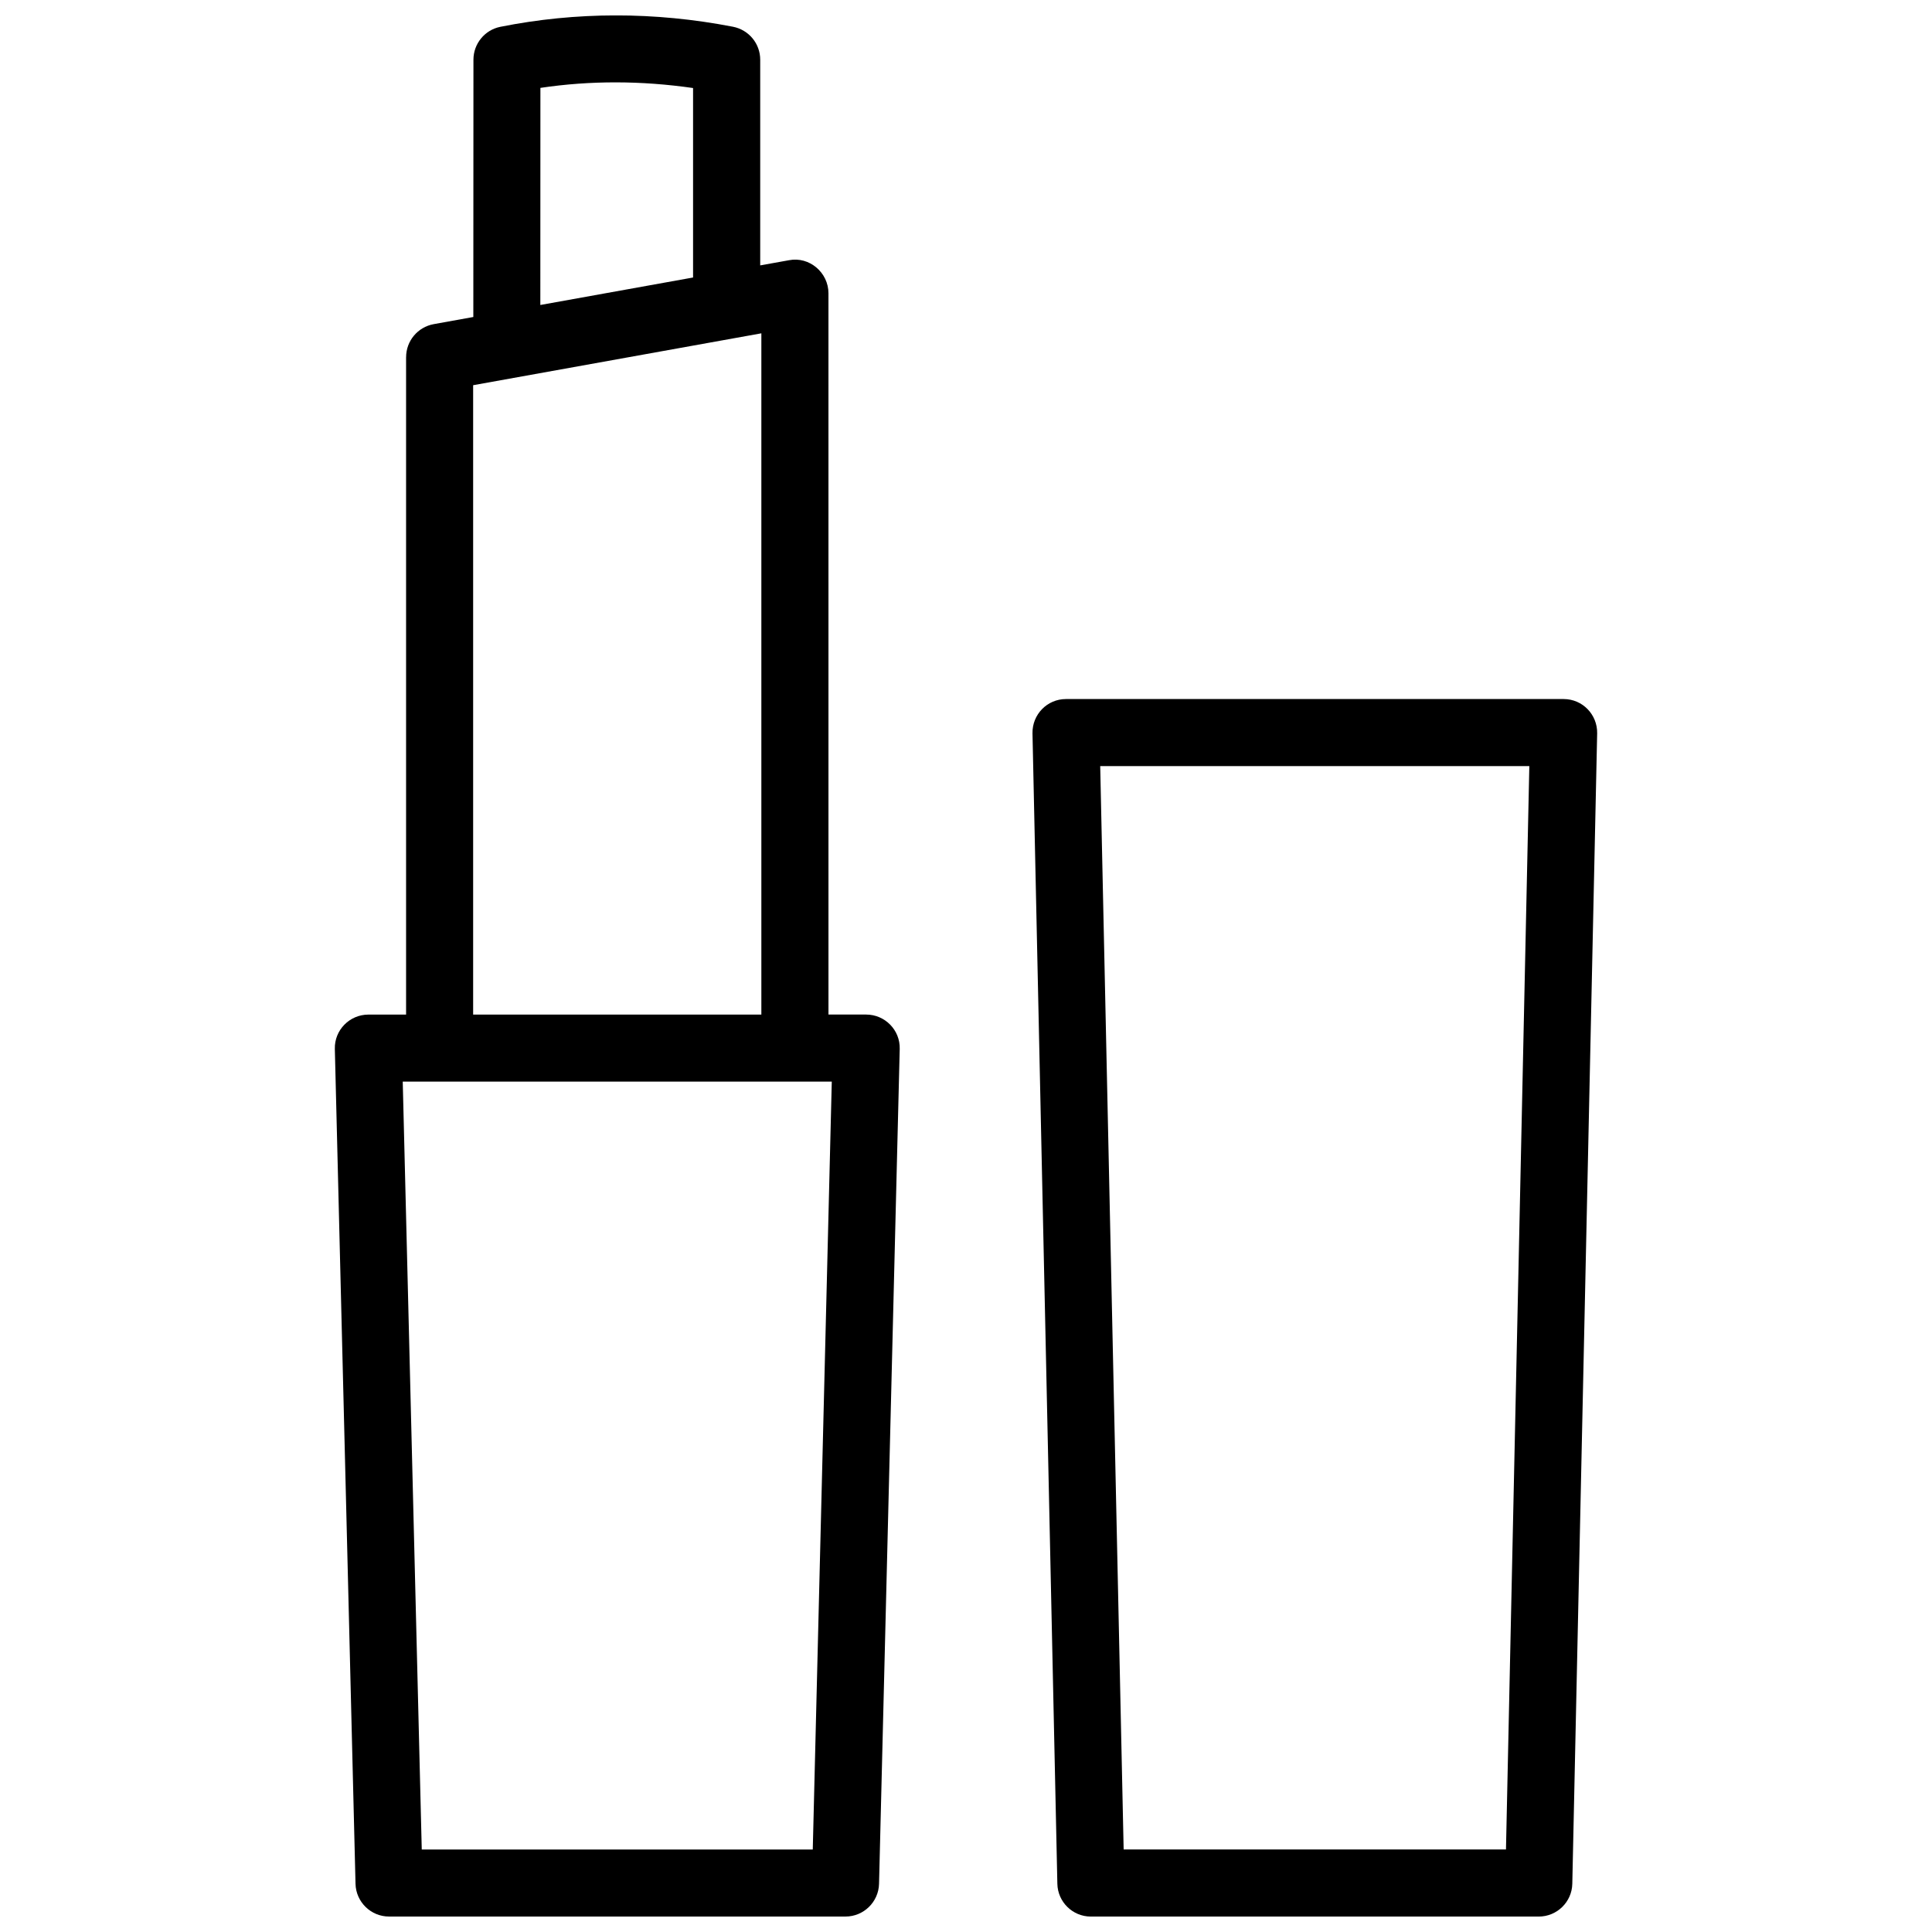 <?xml version="1.0" encoding="UTF-8"?>
<!-- Uploaded to: SVG Repo, www.svgrepo.com, Generator: SVG Repo Mixer Tools -->
<svg width="800px" height="800px" version="1.1" viewBox="144 144 512 512" xmlns="http://www.w3.org/2000/svg">
 <defs>
  <clipPath id="a">
   <path d="m232 148.09h336v503.81h-336z"/>
  </clipPath>
 </defs>
 <g clip-path="url(#a)">
  <path d="m327.67 217.54-40.477 7.285 0.02-57.535c13.262-1.977 26.742-1.934 40.457 0.039zm-76.941 213.1h113.7l-5.039 203.5h-103.62zm0.887-191.98v174.22l-9.984-0.004c-4.988 0-9.027 4.109-8.898 9.098l5.481 221.26c0.121 4.809 4.07 8.668 8.879 8.668h120.98c4.805 0 8.758-3.859 8.879-8.676l5.481-221.26c0.133-4.988-3.91-9.098-8.898-9.098h-9.984l-0.004-191.15c0-5.481-5.059-9.812-10.449-8.758l-7.637 1.371v-54.512c0-4.273-3.031-7.918-7.227-8.734-20.828-4.031-41.562-3.981-61.637 0.02-4.141 0.828-7.133 4.484-7.133 8.715l-0.031 68.188-10.508 1.895c-4.231 0.777-7.305 4.453-7.305 8.758zm183.95 108.36h113.72l-6.188 287.11h-101.32zm122.82-17.766h-131.9c-4.988 0-8.957 4.102-8.867 9.078l6.59 304.89c0.102 4.805 4.039 8.688 8.867 8.688h118.7c4.848 0 8.797-3.879 8.898-8.688l6.59-304.89c0.078-4.977-3.891-9.078-8.879-9.078zm-212.62-96.922v180.54h-76.379v-166.79z" fill-rule="evenodd"/>
 </g>
</svg>